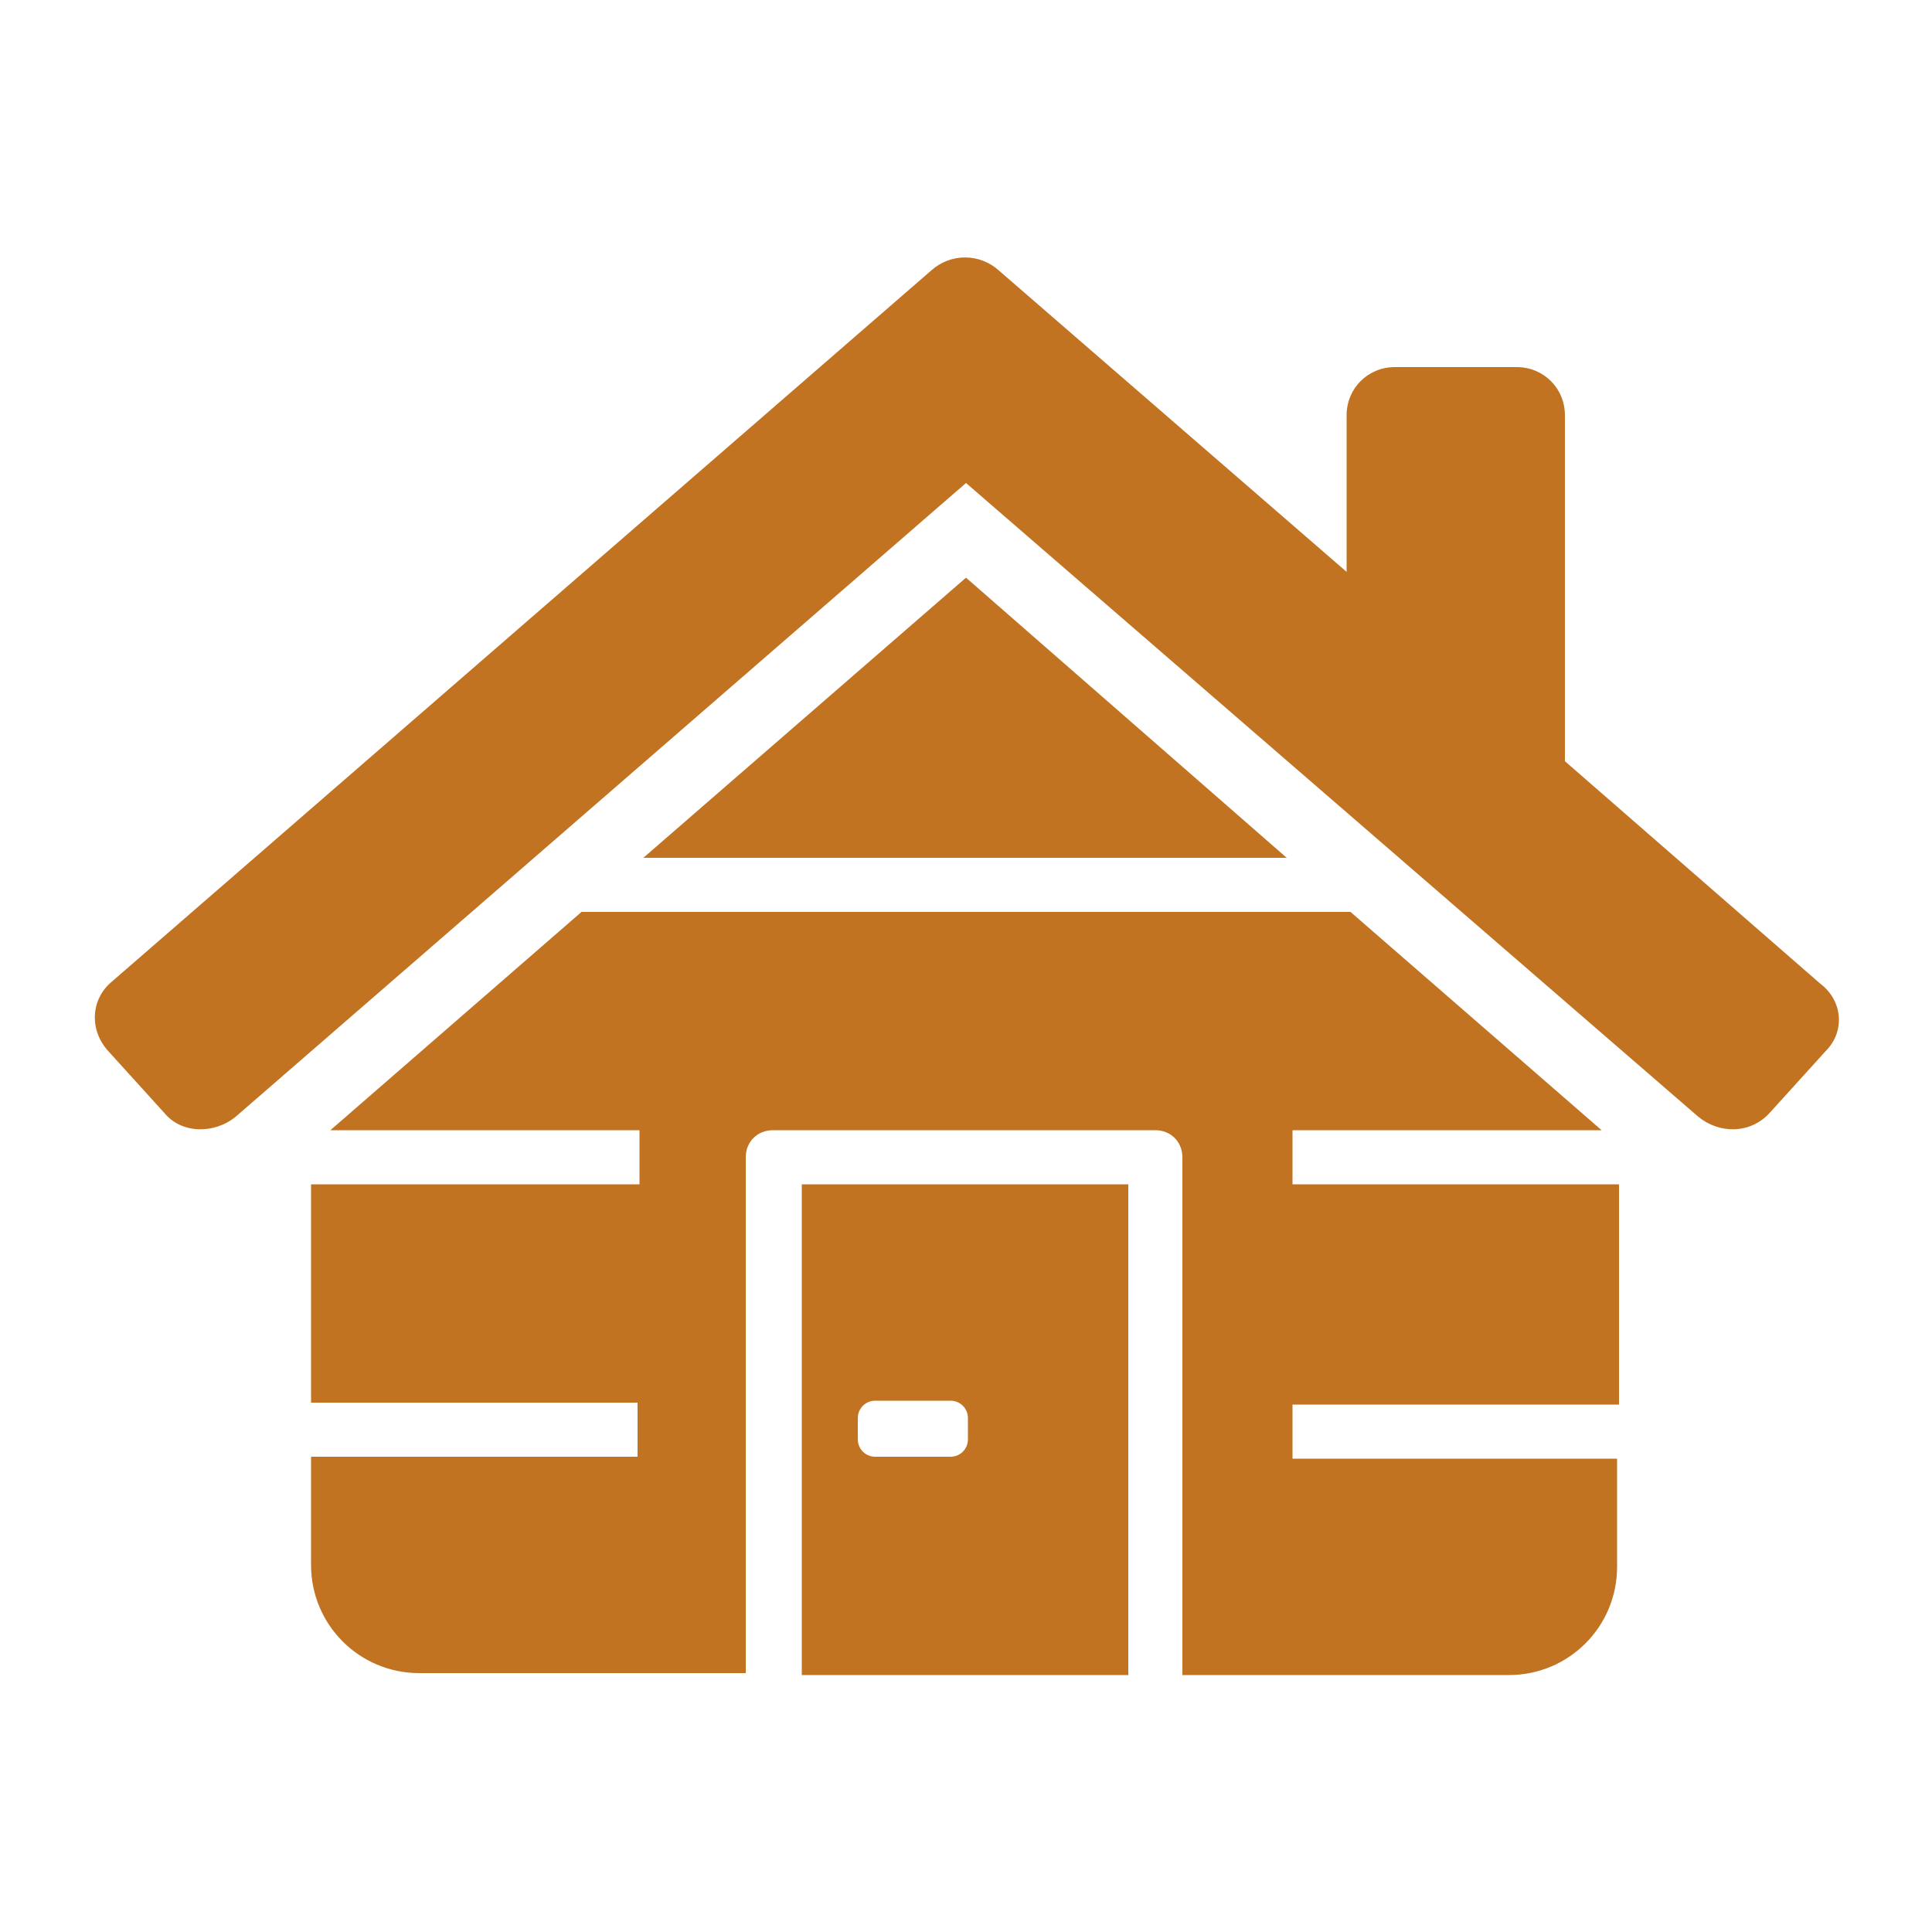 <?xml version="1.0" encoding="utf-8"?>
<!-- Generator: Adobe Illustrator 26.3.1, SVG Export Plug-In . SVG Version: 6.00 Build 0)  -->
<svg version="1.1" id="Layer_1" xmlns="http://www.w3.org/2000/svg" xmlns:xlink="http://www.w3.org/1999/xlink" x="0px" y="0px"
	 viewBox="0 0 100 100" style="enable-background:new 0 0 100 100;" xml:space="preserve">
<style type="text/css">
	.st0{fill:#C17321;}
</style>
<path class="st0" d="M94.5,54.4l-2.9,3.2c-1,1.1-2.6,1.1-3.7,0.2L50,25L12.2,57.8c-1.1,0.9-2.8,0.9-3.7-0.2l-2.9-3.2
	c-1-1.1-0.9-2.7,0.2-3.6L48.2,14c1-0.9,2.5-0.9,3.5,0l18,15.6v-8.1c0-1.4,1.1-2.5,2.5-2.5h6.3c1.4,0,2.5,1.1,2.5,2.5v17.9l13.2,11.5
	C95.4,51.8,95.5,53.4,94.5,54.4z M33.3,44.4h33.3L50,29.9L33.3,44.4z M66.9,58.5h16l-13-11.3H30.1l-13,11.3h16v2.8H16.1v11.3h16.9
	v2.8H16.1V81c0,3.1,2.5,5.6,5.6,5.6h16.9V59.9c0-0.8,0.6-1.4,1.4-1.4h19.8c0.8,0,1.4,0.6,1.4,1.4v26.8h16.9c3.1,0,5.6-2.5,5.6-5.6
	v-5.6H66.9v-2.8h16.9V61.3H66.9V58.5z M41.5,61.3h16.9v25.4H41.5V61.3z M44.4,74.5c0,0.5,0.4,0.9,0.9,0.9h3.9c0.5,0,0.9-0.4,0.9-0.9
	v-1.1c0-0.5-0.4-0.9-0.9-0.9h-3.9c-0.5,0-0.9,0.4-0.9,0.9V74.5z"/>
</svg>
